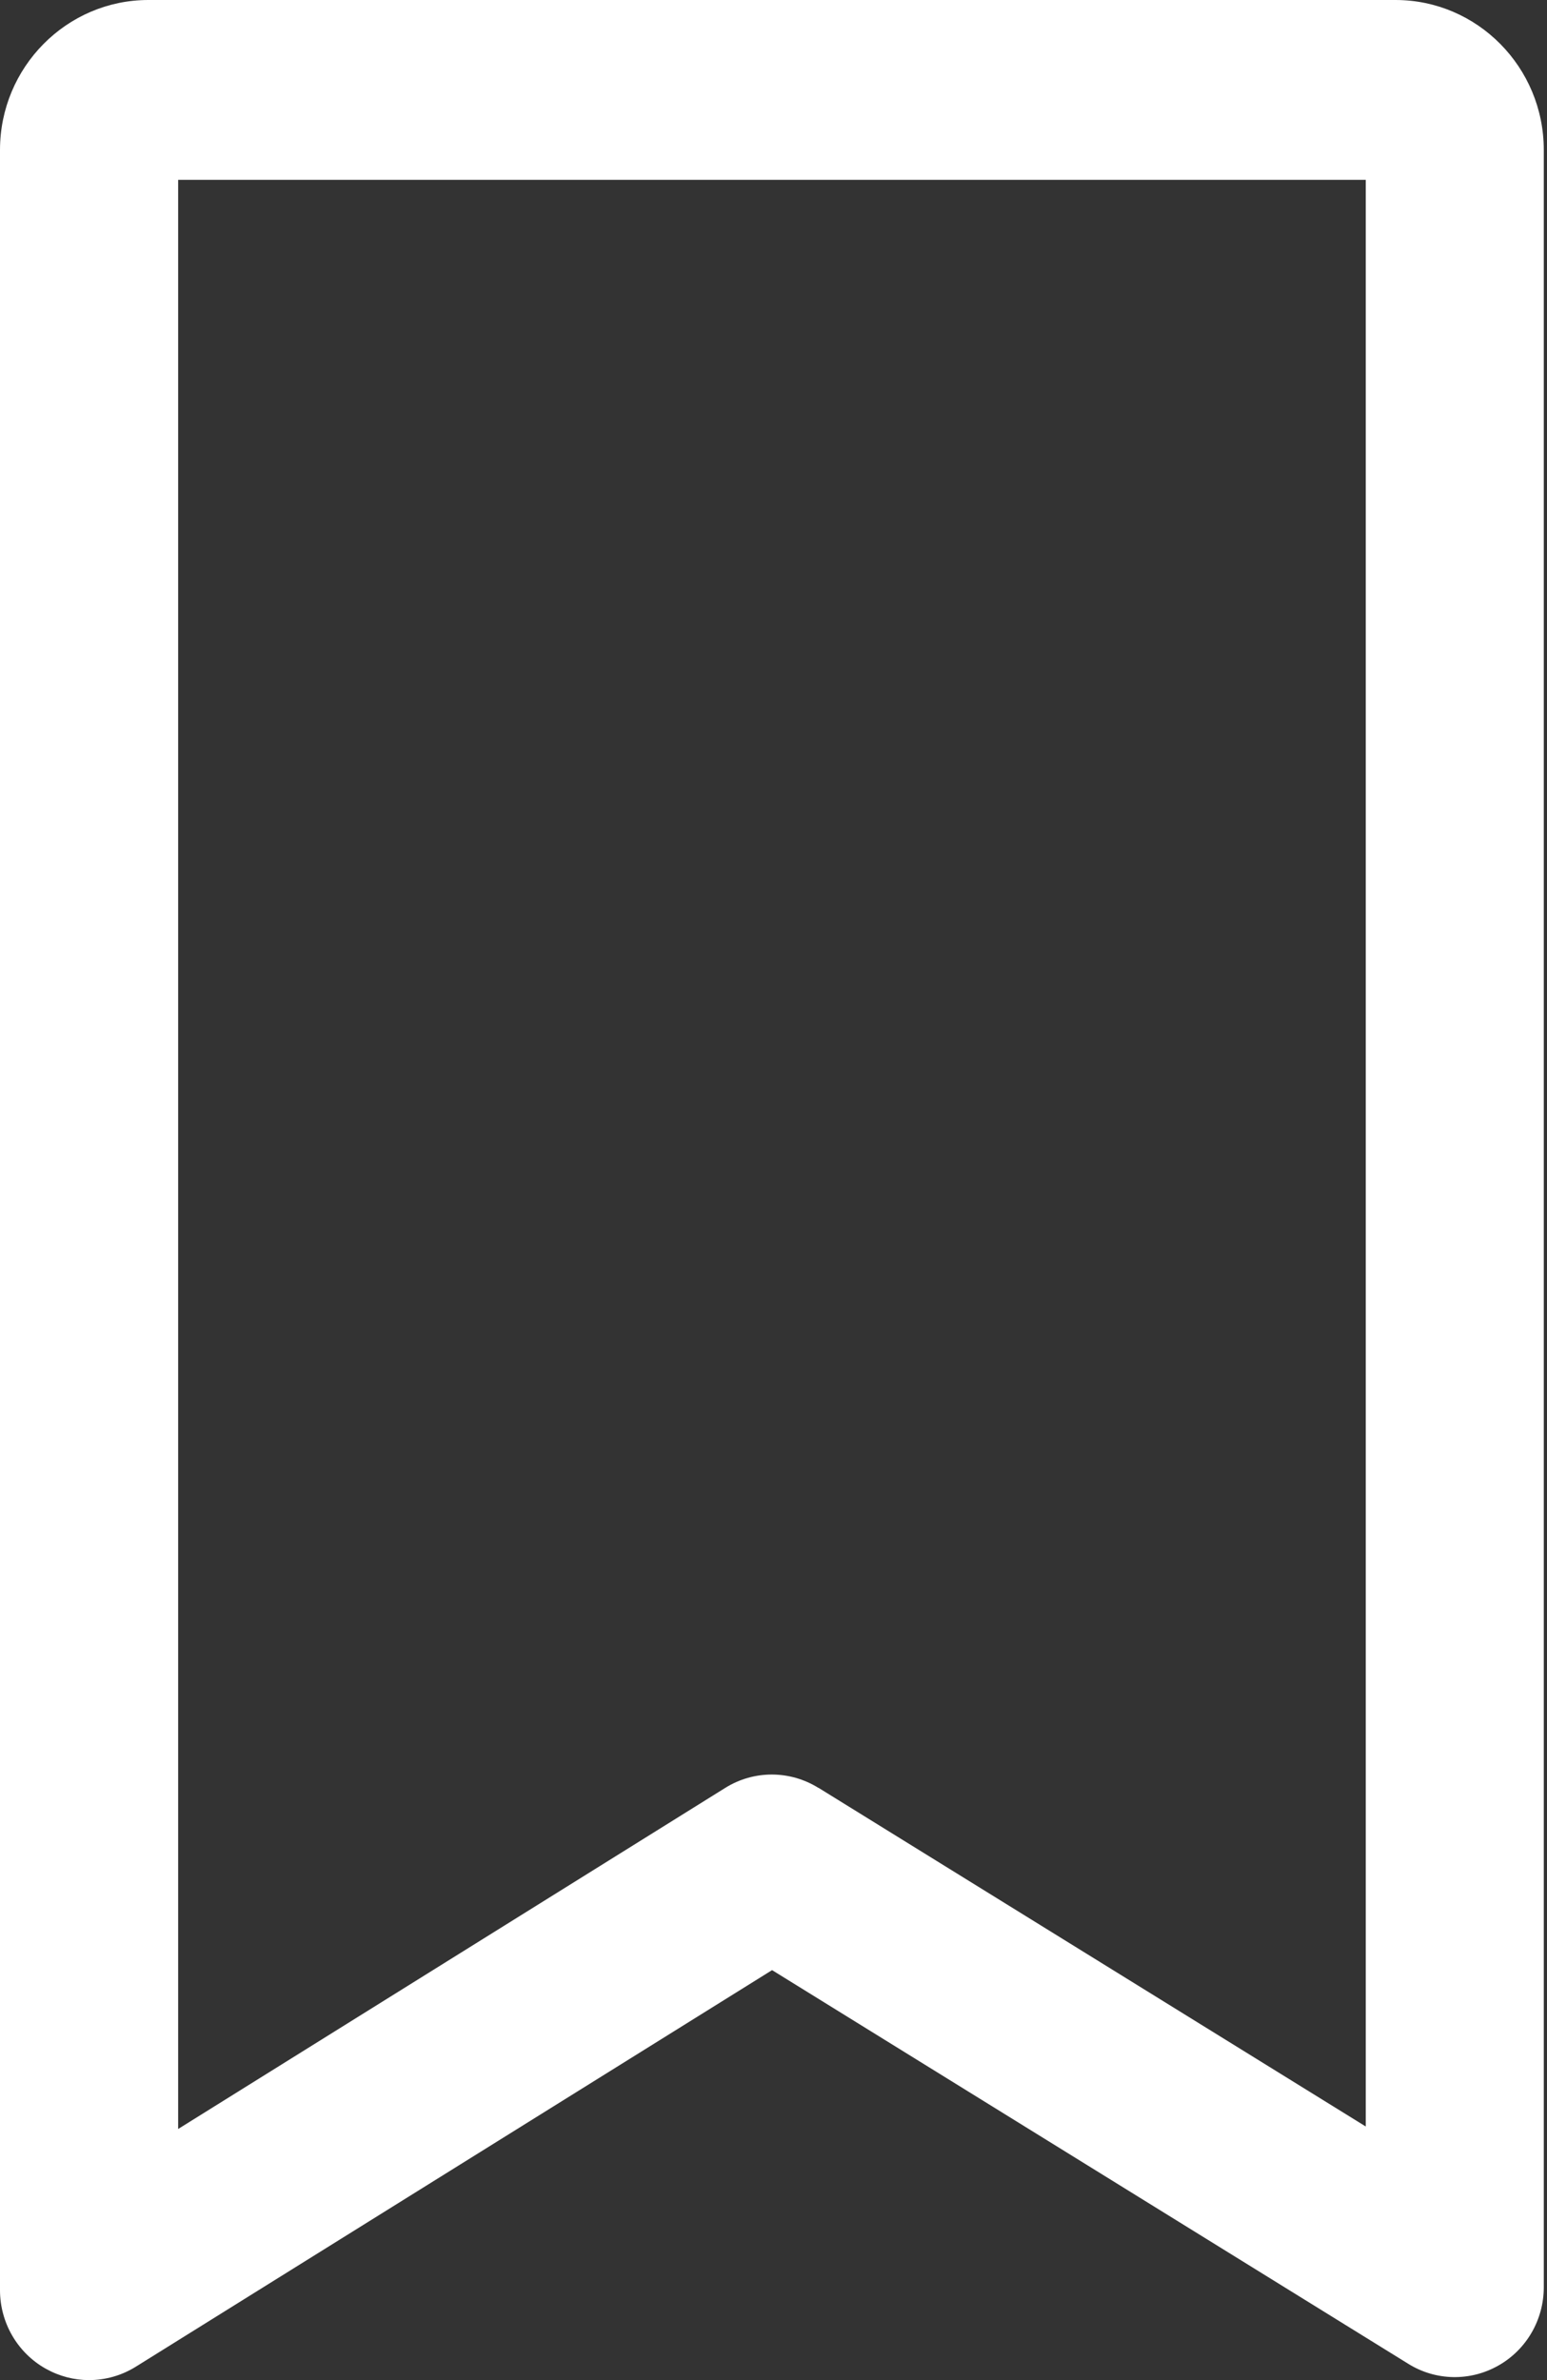 <svg xmlns="http://www.w3.org/2000/svg" width="13" height="20" fill="none" viewBox="0 0 13 20">
    <rect x="0" y="0" width="13" height="20" fill="#333333" stroke="none"/>
    <path fill="#fff" fill-rule="evenodd" d="M1.247 0h10.48c.687 0 1.246.565 1.246 1.26v17.96c0 .273-.146.525-.382.658-.236.134-.526.129-.757-.015l-5.346-3.308-5.346 3.332c-.12.075-.257.113-.394.113-.125 0-.25-.032-.364-.096-.237-.133-.384-.386-.384-.66V1.26C0 .565.56 0 1.247 0zm5.631 15.023l4.599 2.846V1.511h-9.98V17.89l4.597-2.866c.24-.15.543-.15.784 0z" clip-rule="evenodd"/>
</svg>
